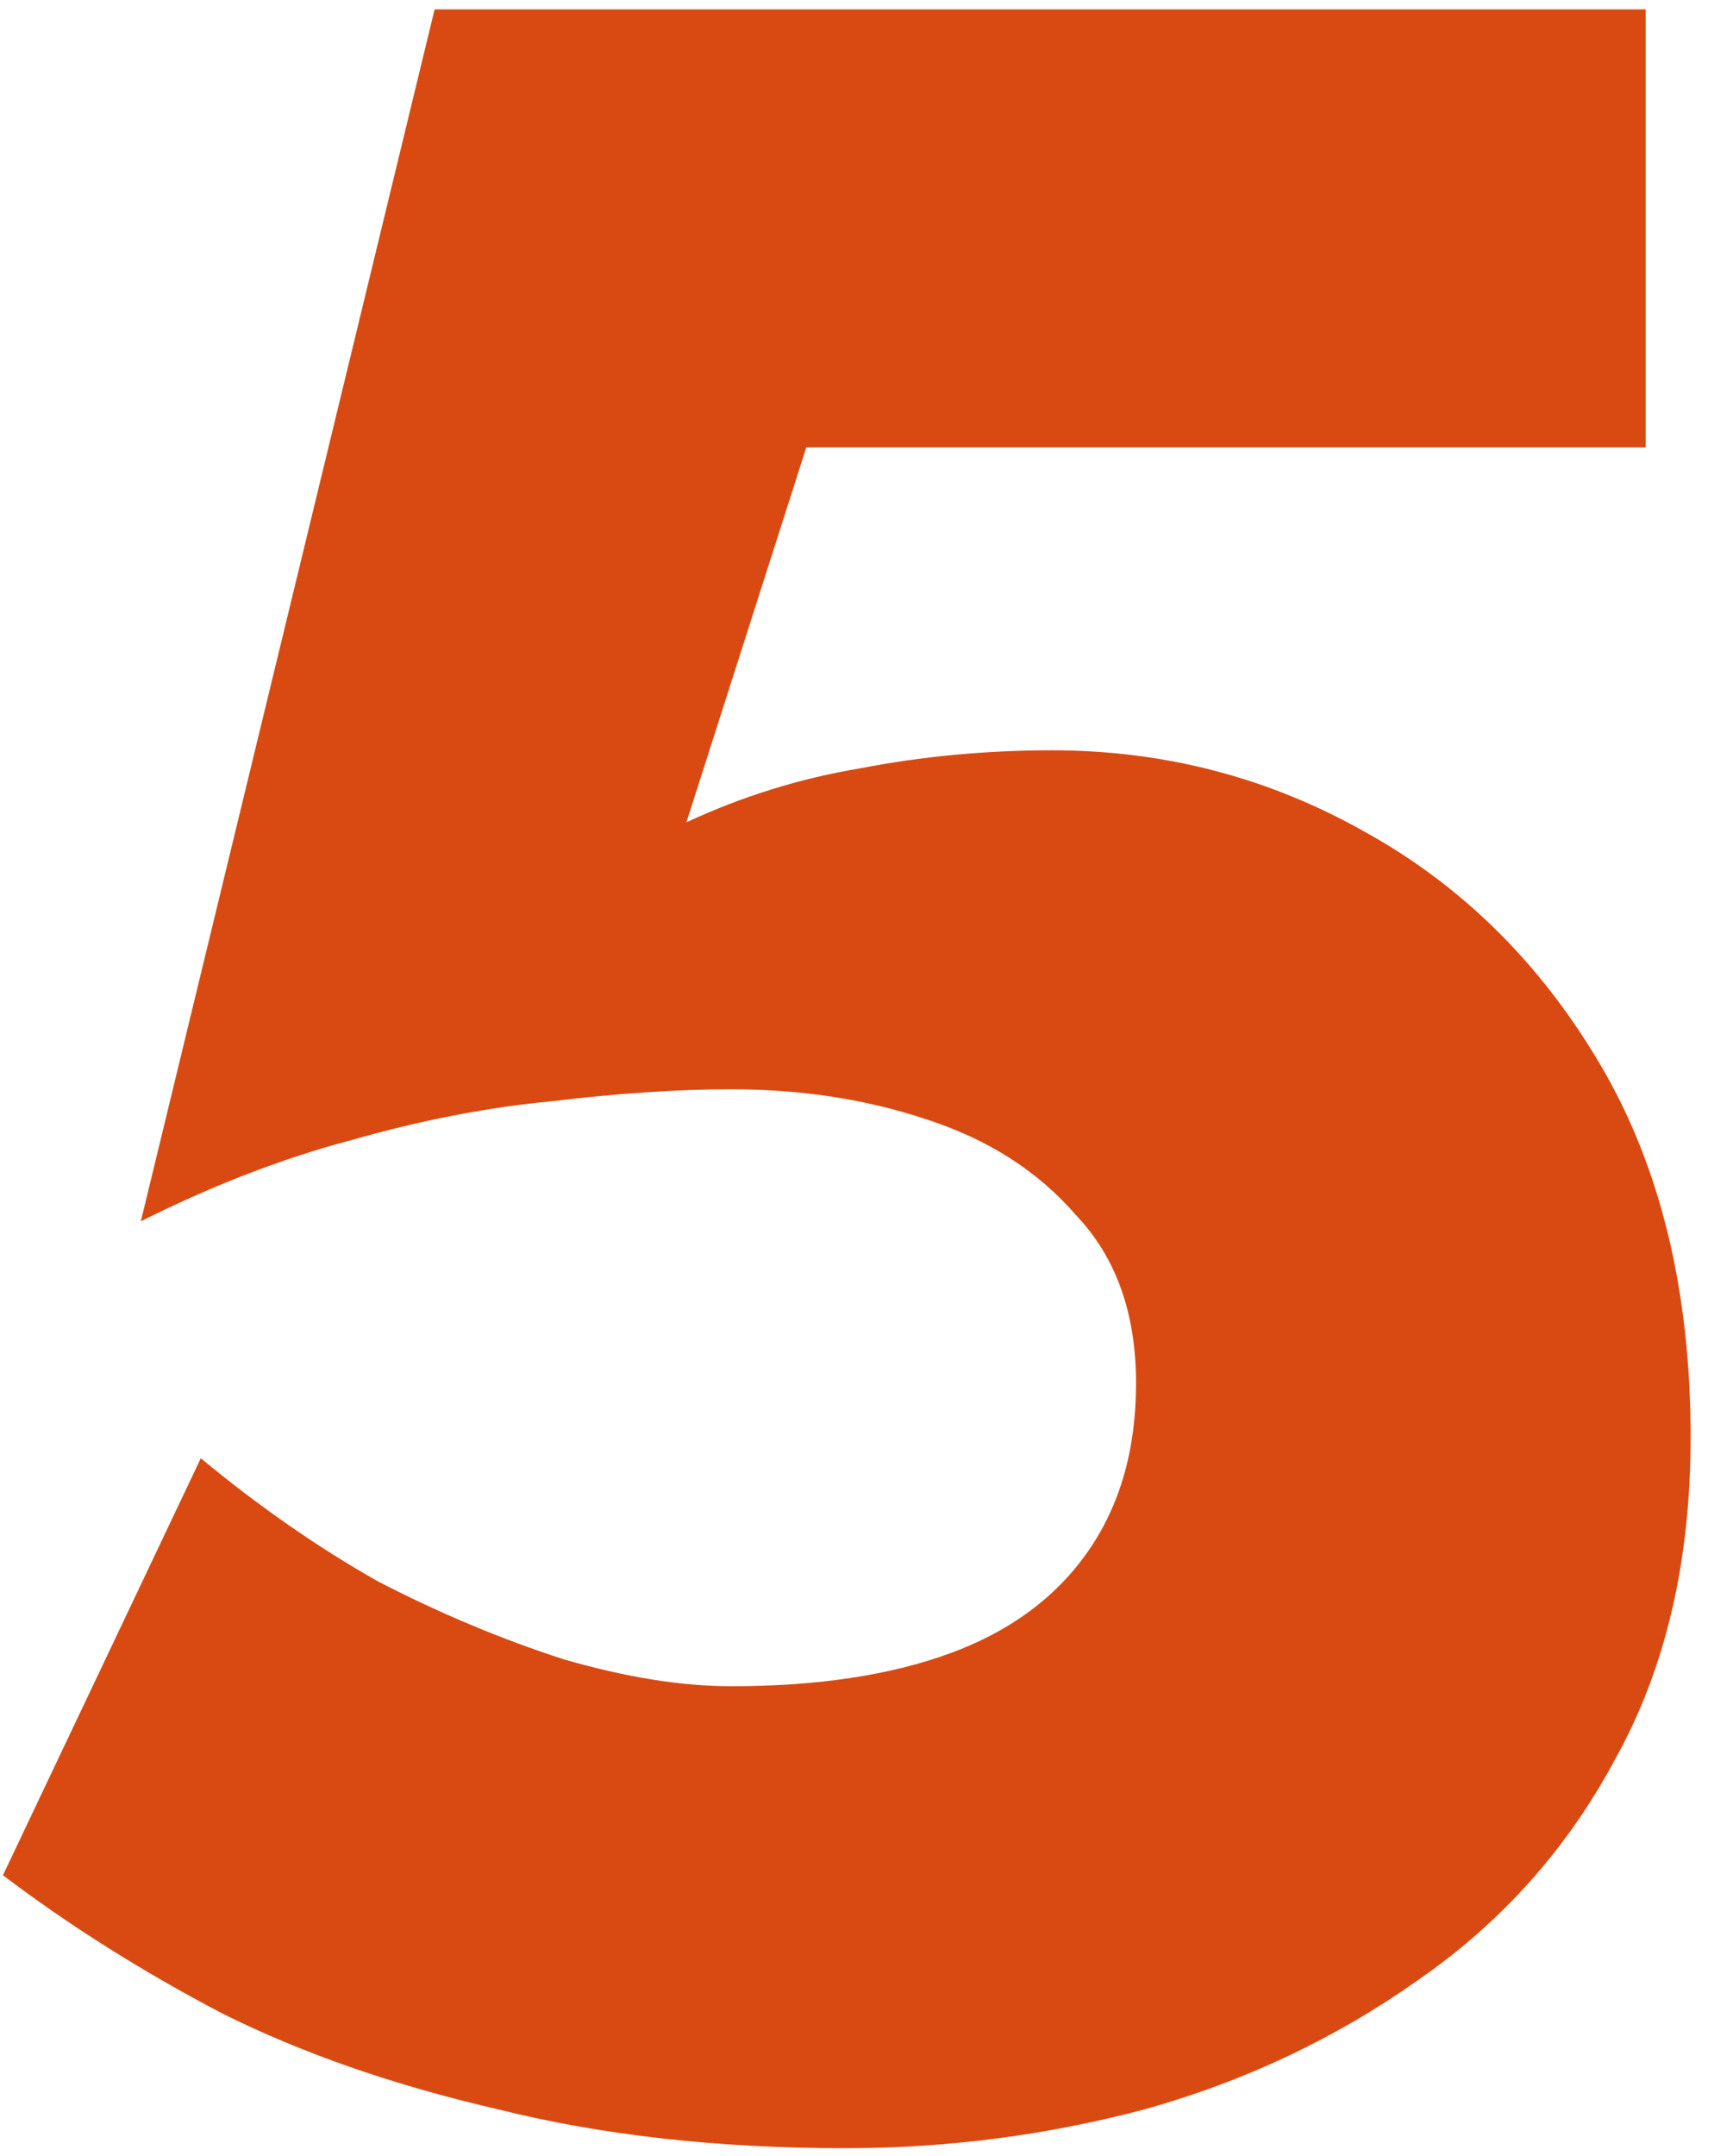 <?xml version="1.0" encoding="UTF-8"?> <svg xmlns="http://www.w3.org/2000/svg" width="37" height="46" viewBox="0 0 37 46" fill="none"><path d="M36.095 30.664C36.095 33.309 35.562 35.592 34.495 37.512C33.471 39.432 32.063 41.011 30.271 42.248C28.522 43.485 26.58 44.403 24.447 45C22.356 45.555 20.223 45.832 18.047 45.832C15.316 45.832 12.842 45.555 10.623 45C8.404 44.488 6.442 43.805 4.735 42.952C3.028 42.056 1.471 41.075 0.063 40.008L4.287 31.112C5.524 32.136 6.783 33.011 8.063 33.736C9.386 34.419 10.708 34.973 12.031 35.4C13.354 35.784 14.548 35.976 15.615 35.976C17.45 35.976 19.007 35.741 20.287 35.272C21.567 34.803 22.548 34.077 23.231 33.096C23.914 32.115 24.255 30.92 24.255 29.512C24.255 28.019 23.828 26.824 22.975 25.928C22.164 24.989 21.098 24.307 19.775 23.88C18.495 23.453 17.108 23.24 15.615 23.24C14.463 23.24 13.183 23.325 11.775 23.496C10.41 23.624 8.98 23.901 7.487 24.328C6.036 24.712 4.543 25.288 3.007 26.056L9.279 0.2H35.135V9.544H17.215L14.655 17.544C15.85 16.989 17.087 16.605 18.367 16.392C19.69 16.136 21.055 16.008 22.463 16.008C24.852 16.008 27.071 16.584 29.119 17.736C31.21 18.888 32.895 20.552 34.175 22.728C35.455 24.904 36.095 27.549 36.095 30.664Z" fill="#D94A12"></path></svg> 
